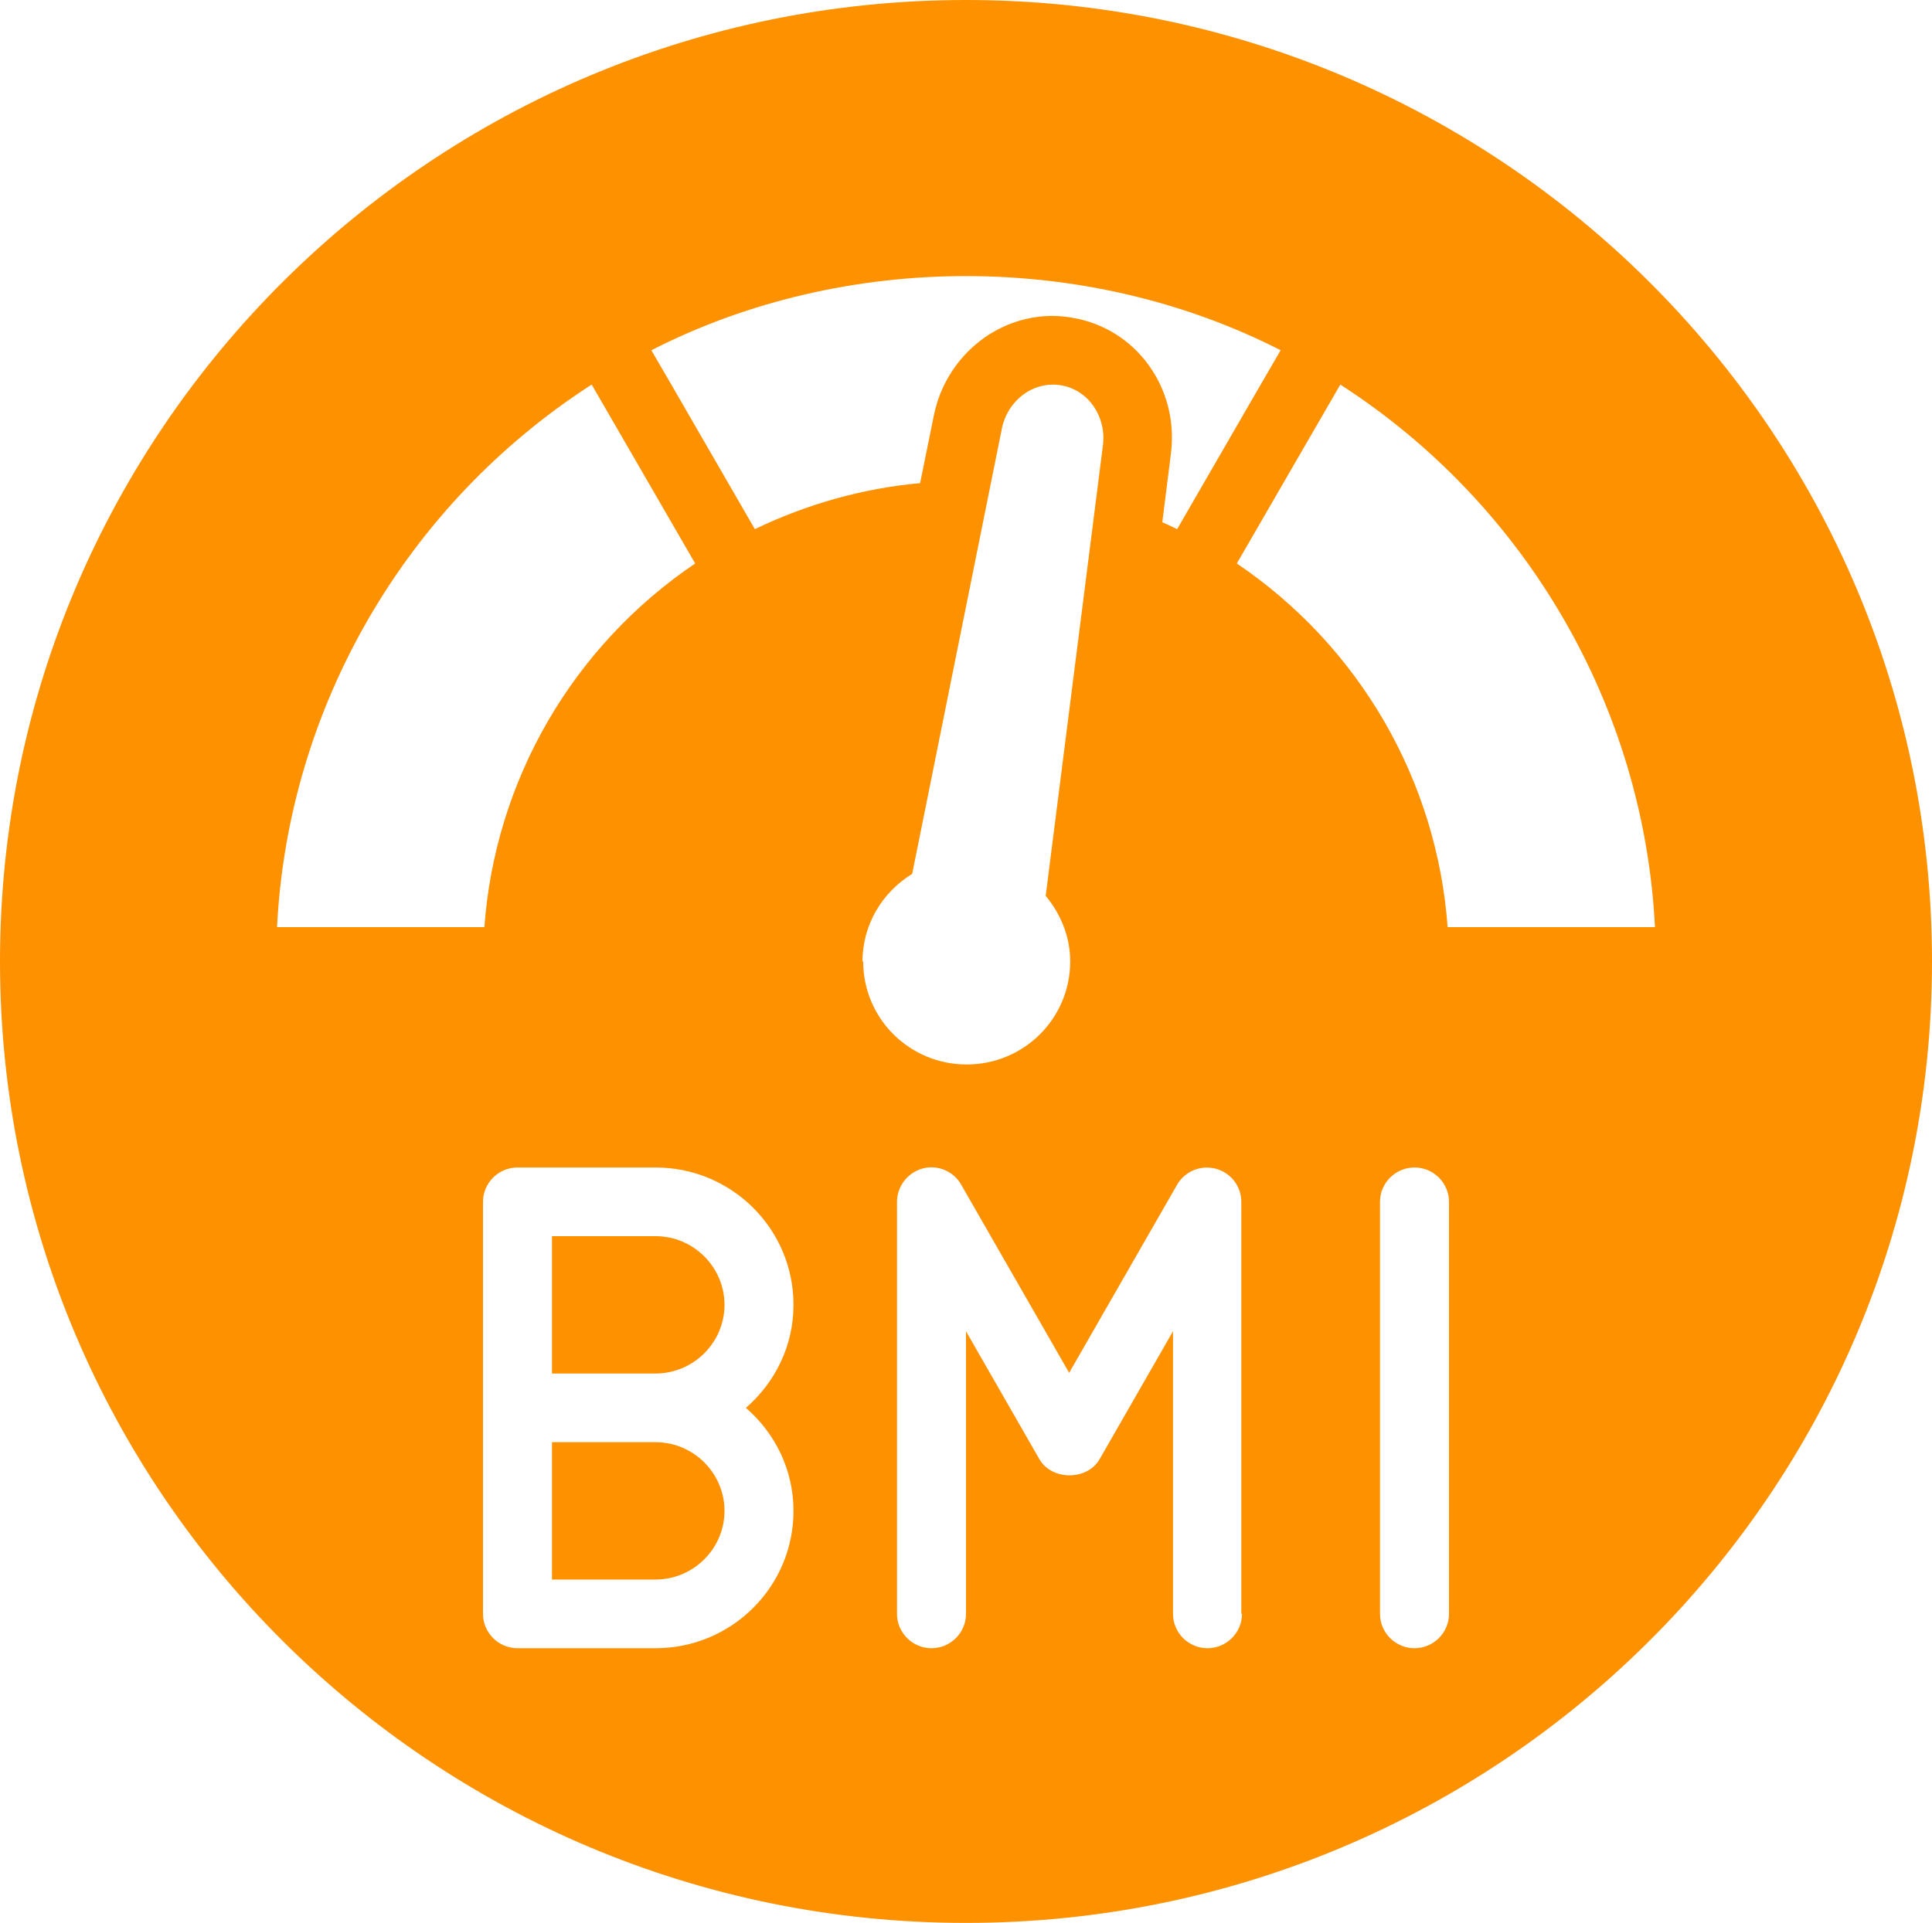 <svg width="450" height="448" viewBox="0 0 450 448" fill="none" xmlns="http://www.w3.org/2000/svg">
<path d="M128.572 368H152.679C161.518 368 168.75 360.8 168.75 352C168.75 343.2 161.518 336 152.679 336H128.572V368Z" fill="#FE9100"/>
<path d="M225 0C100.768 0 0 100.32 0 224C0 347.68 100.768 448 225 448C349.232 448 450 347.68 450 224C450 100.32 349.232 0 225 0ZM298.286 81.6L293.223 90.32L274.179 123.28C273.042 122.714 271.89 122.18 270.723 121.68L272.732 105.68C274.661 90.32 264.536 76.4 249.589 74C248.143 73.76 246.616 73.6 245.17 73.6C231.83 73.6 220.259 83.36 217.527 96.72L214.312 112.56C200.973 113.76 187.955 117.44 175.821 123.28L156.777 90.32L151.714 81.6C196.795 58.56 253.205 58.56 298.286 81.6ZM64.527 216C67.098 164.72 94.5 117.52 137.812 89.6L146.33 104.32L161.92 131.28C147.841 140.793 136.109 153.358 127.606 168.031C119.102 182.704 114.048 199.104 112.821 216H64.527ZM184.821 352C184.821 369.68 170.438 384 152.679 384H120.536C116.116 384 112.5 380.4 112.5 376V280C112.5 275.6 116.116 272 120.536 272H152.679C170.438 272 184.821 286.32 184.821 304C184.821 313.6 180.482 322.16 173.732 328C180.482 333.84 184.821 342.4 184.821 352ZM200.893 224C200.893 215.36 205.554 207.84 212.464 203.6L233.357 99.84C234.723 93.2 240.75 88.72 247.098 89.76C253.446 90.8 257.705 96.96 256.902 103.68L243.562 208.72C247.018 212.88 249.268 218.16 249.268 224C249.268 237.28 238.5 248 225.161 248C211.821 248 201.054 237.28 201.054 224H200.893ZM289.286 376C289.286 380.4 285.67 384 281.25 384C276.83 384 273.214 380.4 273.214 376V310.16L256.098 340C253.205 344.96 245.009 344.96 242.116 340L225 310.16V376C225 380.4 221.384 384 216.964 384C212.545 384 208.929 380.4 208.929 376V280C208.929 276.4 211.42 273.2 214.875 272.24C218.411 271.28 222.107 272.88 223.875 276L249.027 319.84L274.179 276C275.062 274.48 276.424 273.293 278.054 272.622C279.684 271.952 281.49 271.836 283.193 272.291C284.896 272.747 286.401 273.75 287.473 275.143C288.546 276.537 289.126 278.244 289.125 280V376H289.286ZM337.5 376C337.5 380.4 333.884 384 329.464 384C325.045 384 321.429 380.4 321.429 376V280C321.429 275.6 325.045 272 329.464 272C333.884 272 337.5 275.6 337.5 280V376ZM337.179 216C335.952 199.104 330.898 182.704 322.394 168.031C313.891 153.358 302.159 140.793 288.08 131.28L303.67 104.32L312.187 89.6C355.5 117.52 382.902 164.72 385.473 216H337.179Z" fill="#FE9100"/>
<path d="M168.75 304C168.75 295.2 161.518 288 152.679 288H128.572V320H152.679C161.518 320 168.75 312.8 168.75 304Z" fill="#FE9100"/>
</svg>
